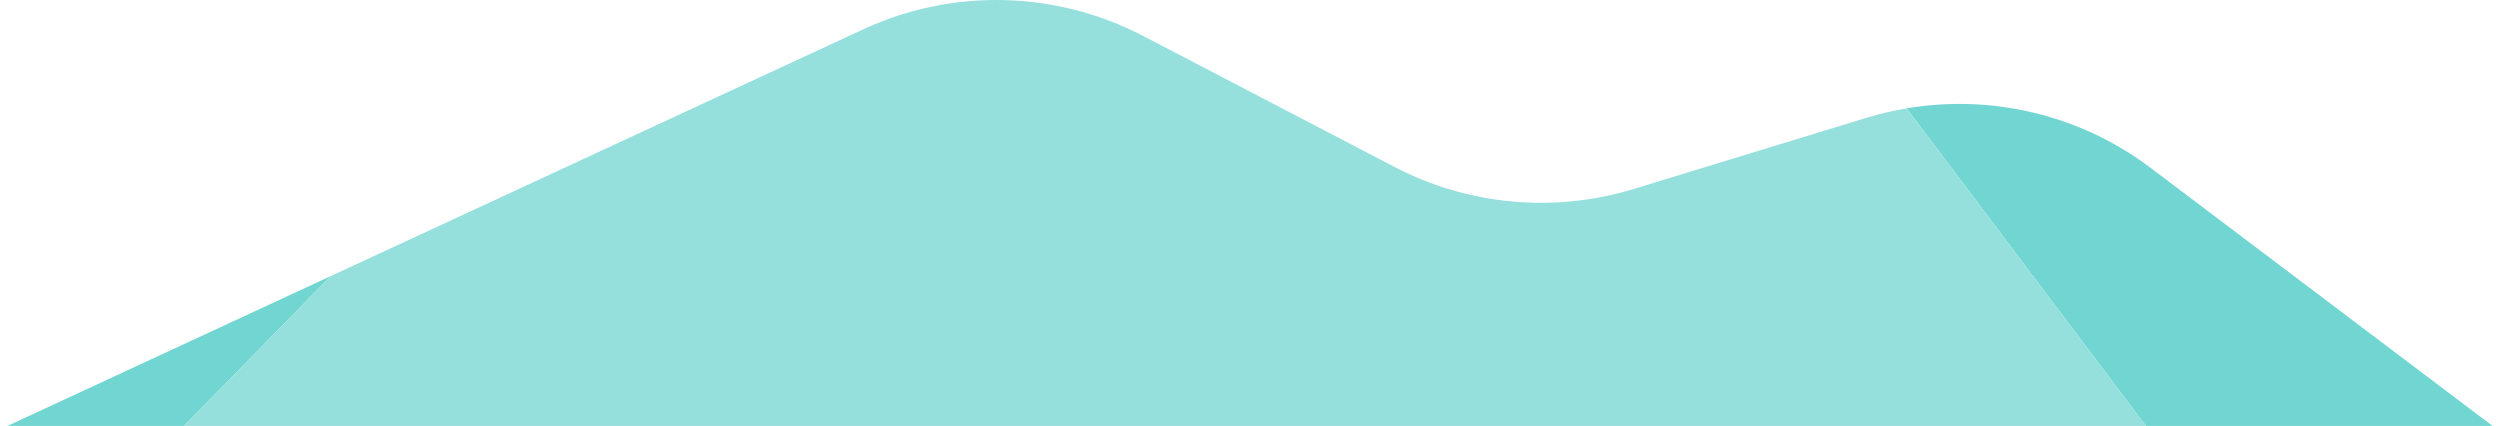 <?xml version="1.0" encoding="UTF-8"?><svg xmlns="http://www.w3.org/2000/svg" id="a629acbce025e9" viewBox="0 0 675.83 115.83" aria-hidden="true" width="675px" height="115px"><defs><linearGradient class="cerosgradient" data-cerosgradient="true" id="CerosGradient_id023771ffc" gradientUnits="userSpaceOnUse" x1="50%" y1="100%" x2="50%" y2="0%"><stop offset="0%" stop-color="#d1d1d1"/><stop offset="100%" stop-color="#d1d1d1"/></linearGradient><linearGradient/><style>.b-629acbce025e9{fill:#71d6d1;}.c-629acbce025e9{fill:#95e0dc;}</style></defs><path class="b-629acbce025e9" d="M516.49,29.47l65.07,86.36h94.27l-92.97-70.16c-19.08-14.4-43.13-20.13-66.38-16.2Z"/><polygon class="b-629acbce025e9" points="0 115.83 48.02 115.83 87.91 75.09 0 115.83"/><path class="c-629acbce025e9" d="M581.56,115.83l-65.07-86.36c-3.65,.62-7.28,1.45-10.87,2.55l-63.32,19.36c-21.66,6.62-45.06,4.47-65.15-6.01L308.87,9.78c-23.75-12.38-51.91-13.04-76.21-1.77L87.91,75.09l-39.89,40.74H581.56Z"/></svg>